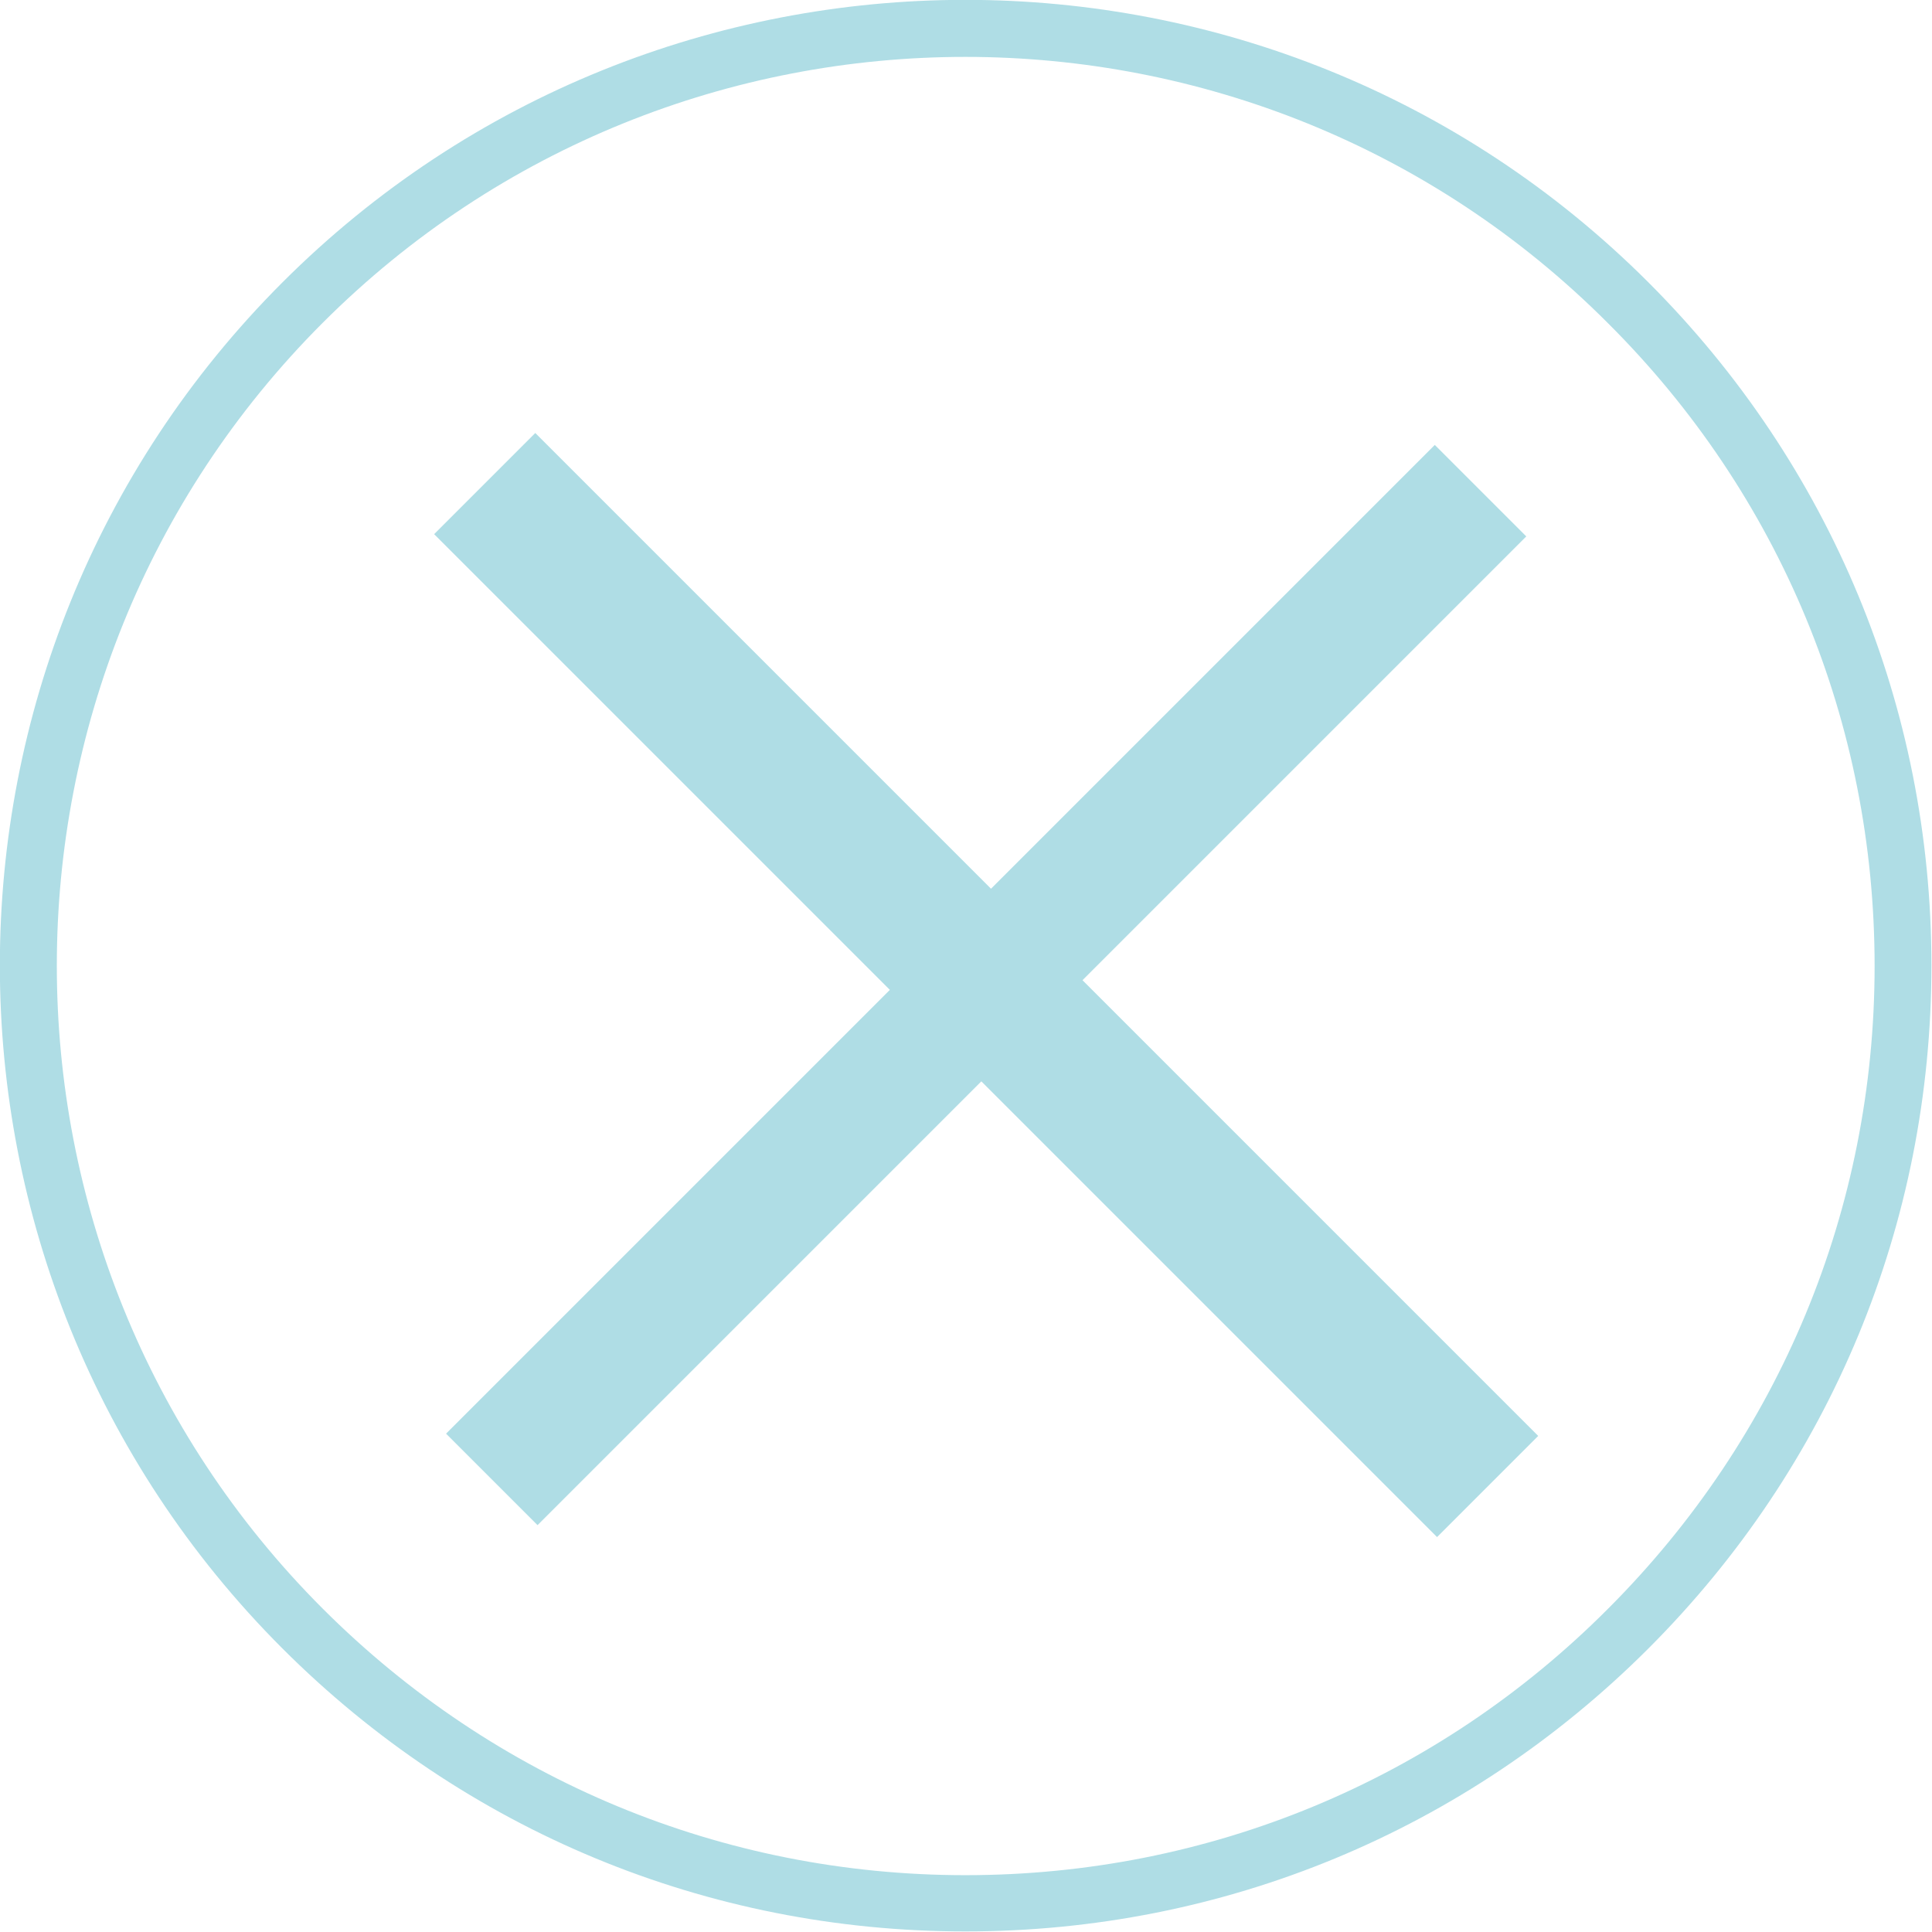 <?xml version="1.0" encoding="UTF-8"?><svg id="Layer_1" xmlns="http://www.w3.org/2000/svg" viewBox="0 0 34 34"><defs><style>.cls-1{fill:#afdde5;stroke-width:0px;}</style></defs><path class="cls-1" d="M16.99,33.99c-4.54,0-8.81-1.77-12.02-4.98C-1.66,22.38-1.66,11.6,4.97,4.97h0c6.63-6.63,17.41-6.63,24.04,0,3.21,3.21,4.98,7.48,4.98,12.02s-1.77,8.81-4.98,12.02-7.48,4.98-12.02,4.98ZM5.68,5.68C-.56,11.92-.56,22.07,5.68,28.31c3.02,3.02,7.04,4.69,11.31,4.69s8.29-1.66,11.31-4.69c3.02-3.02,4.69-7.04,4.69-11.31s-1.66-8.29-4.69-11.31C22.07-.56,11.92-.56,5.68,5.68h0Z"/><path class="cls-1" d="M25.29,27.05l1.78-1.78-8.02-8.02,7.81-7.81-1.61-1.61-7.81,7.81L9.42,7.62l-1.78,1.78,8.02,8.02-7.81,7.81,1.61,1.61,7.81-7.81,8.02,8.02Z"/></svg>